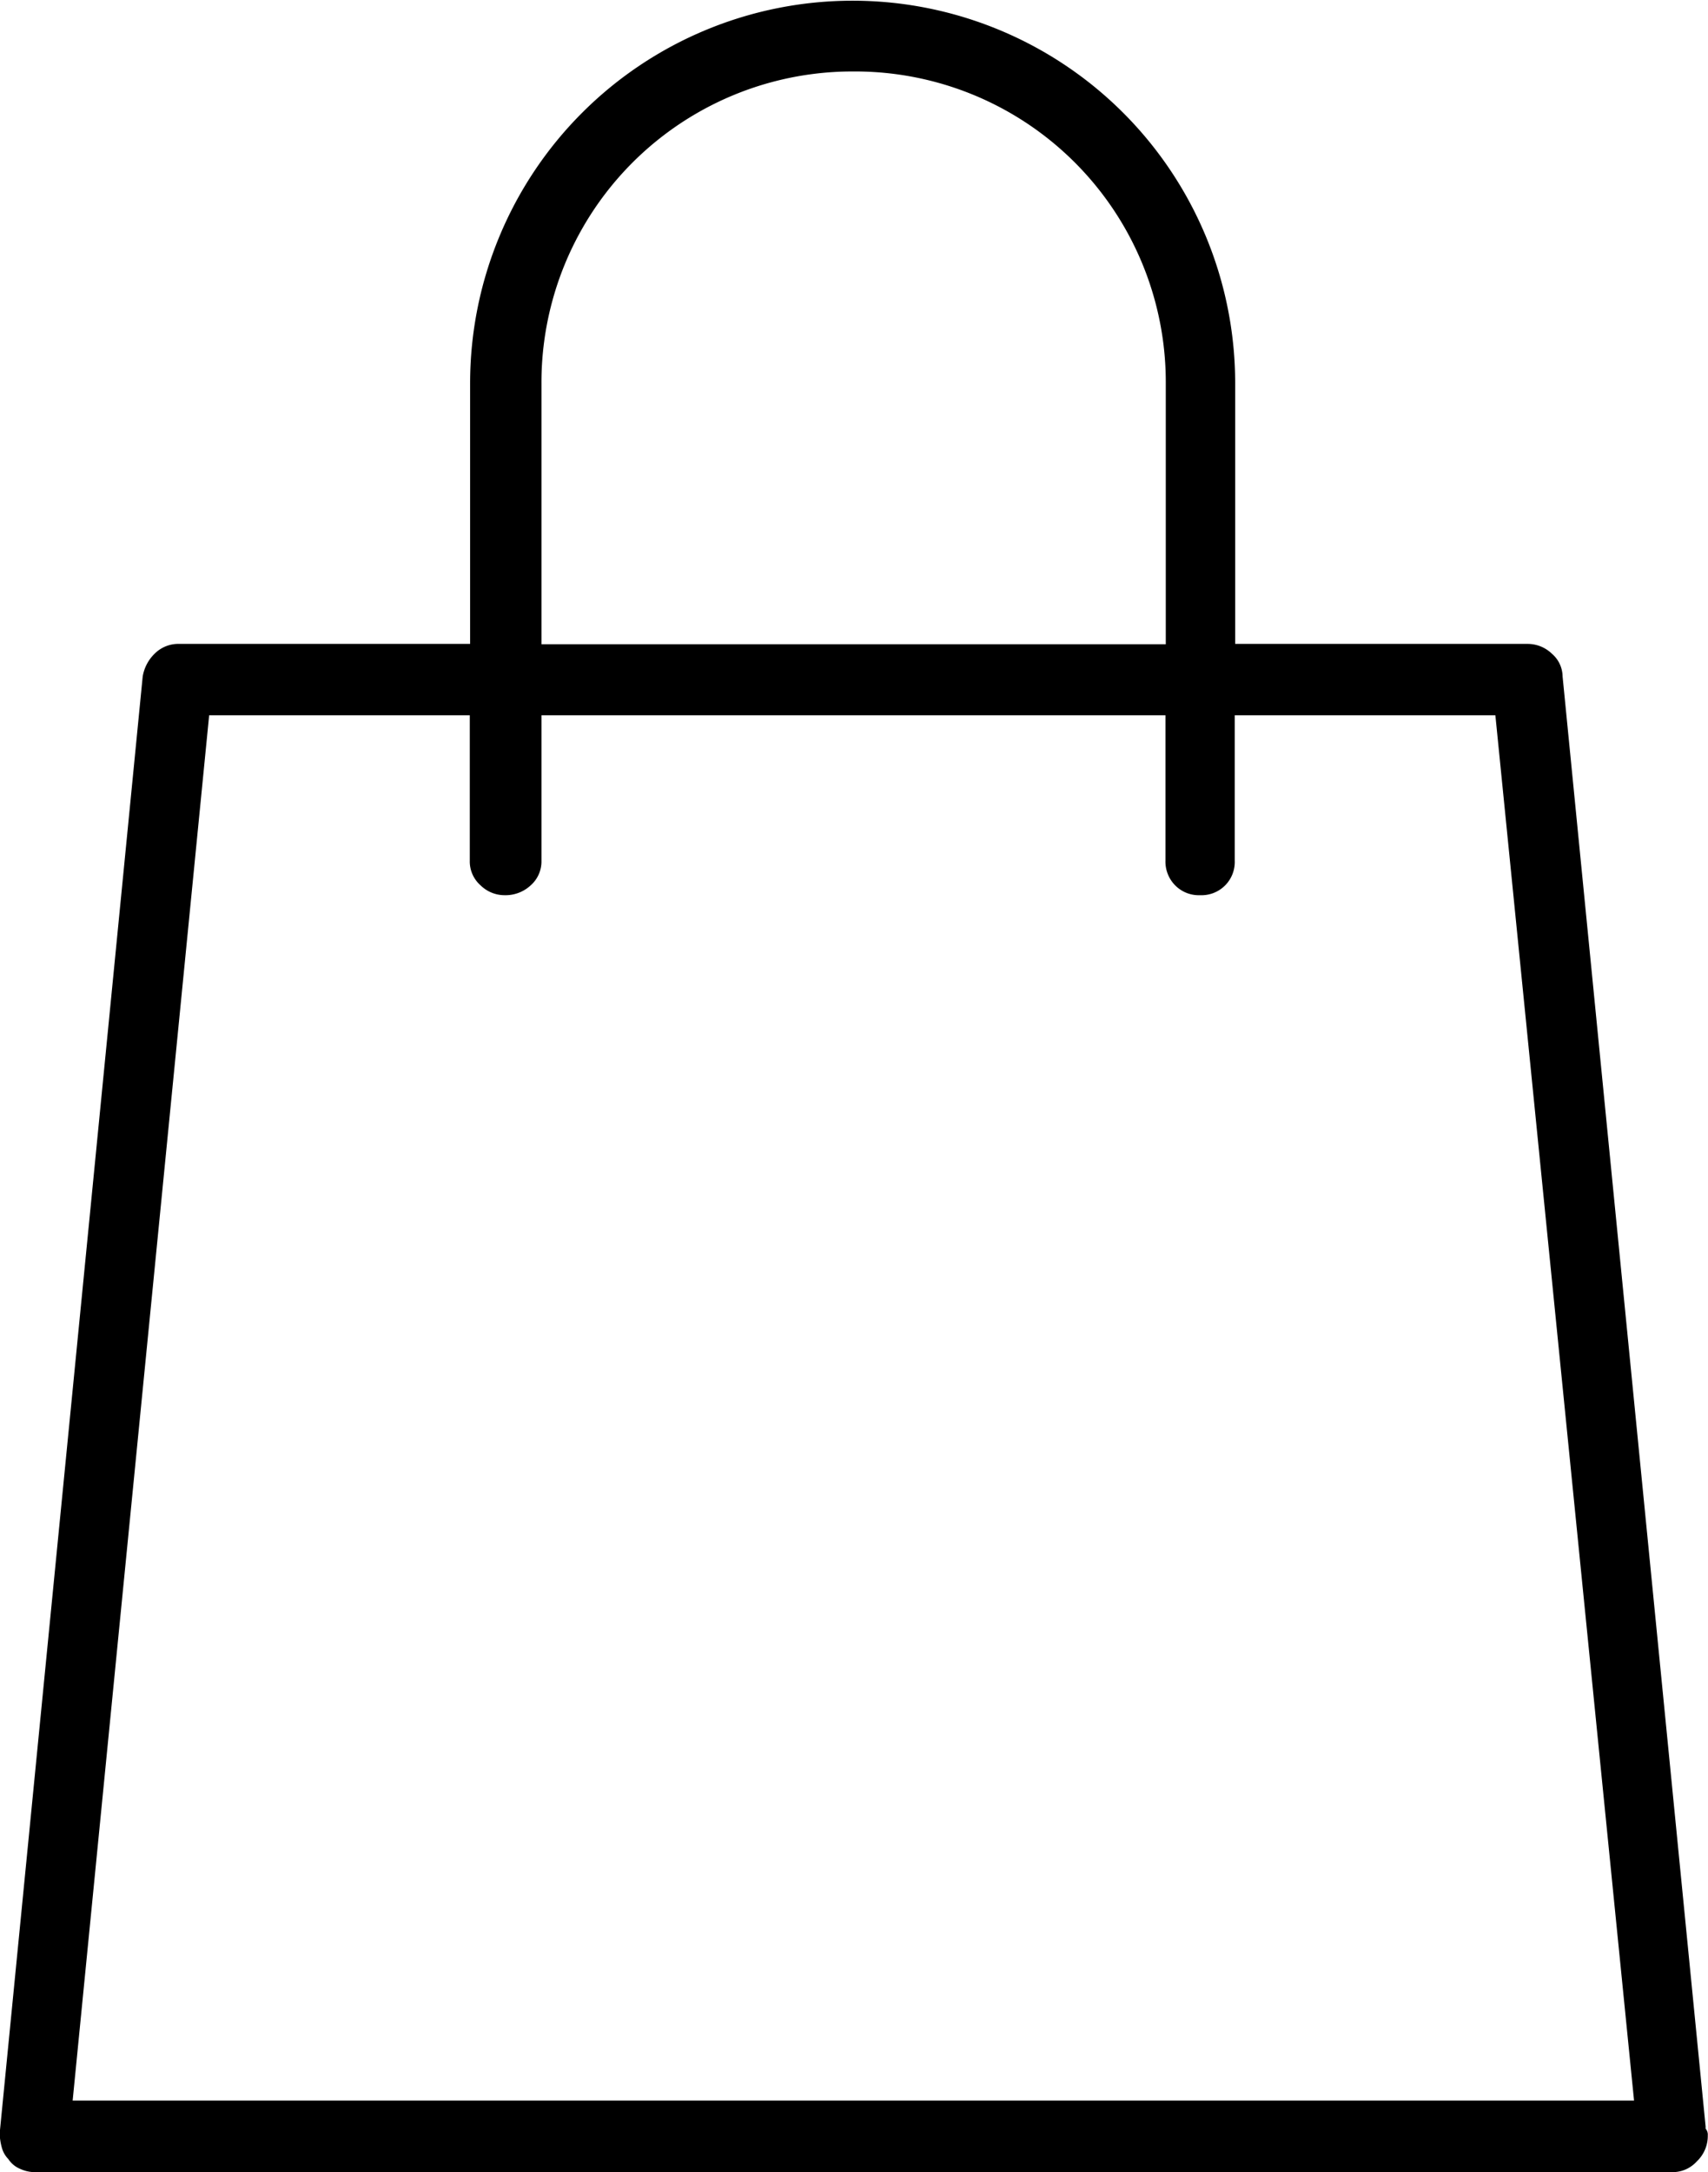 <svg xmlns="http://www.w3.org/2000/svg" width="15.728" height="20" viewBox="0 0 15.728 20">
  <path id="Tracé_774" data-name="Tracé 774" d="M364.7,347.668a.237.237,0,0,1-.109-.09.24.24,0,0,1-.061-.109.537.537,0,0,1-.019-.129l1.317-13.414a.382.382,0,0,1,.111-.211.309.309,0,0,1,.228-.089h2.676v-2.4a3.522,3.522,0,1,1,7.045,0v2.4h2.695a.321.321,0,0,1,.22.089.281.281,0,0,1,.1.211l1.317,13.352v.02a.082.082,0,0,1,.02.06.322.322,0,0,1-.1.24.3.3,0,0,1-.218.1H364.832A.32.32,0,0,1,364.7,347.668Zm14.861-.629-1.277-12.756h-2.4v1.339a.306.306,0,0,1-.318.318.306.306,0,0,1-.23-.09.311.311,0,0,1-.09-.228v-1.339H369.5v1.339a.293.293,0,0,1-.1.228.34.34,0,0,1-.24.09.315.315,0,0,1-.22-.09.293.293,0,0,1-.1-.228v-1.339h-2.4l-1.257,12.756Zm-7.186-18.684a2.864,2.864,0,0,0-2.875,2.874v2.4h5.749v-2.4a2.861,2.861,0,0,0-2.874-2.874Z" transform="translate(-364.514 -327.697)"/>
</svg>
